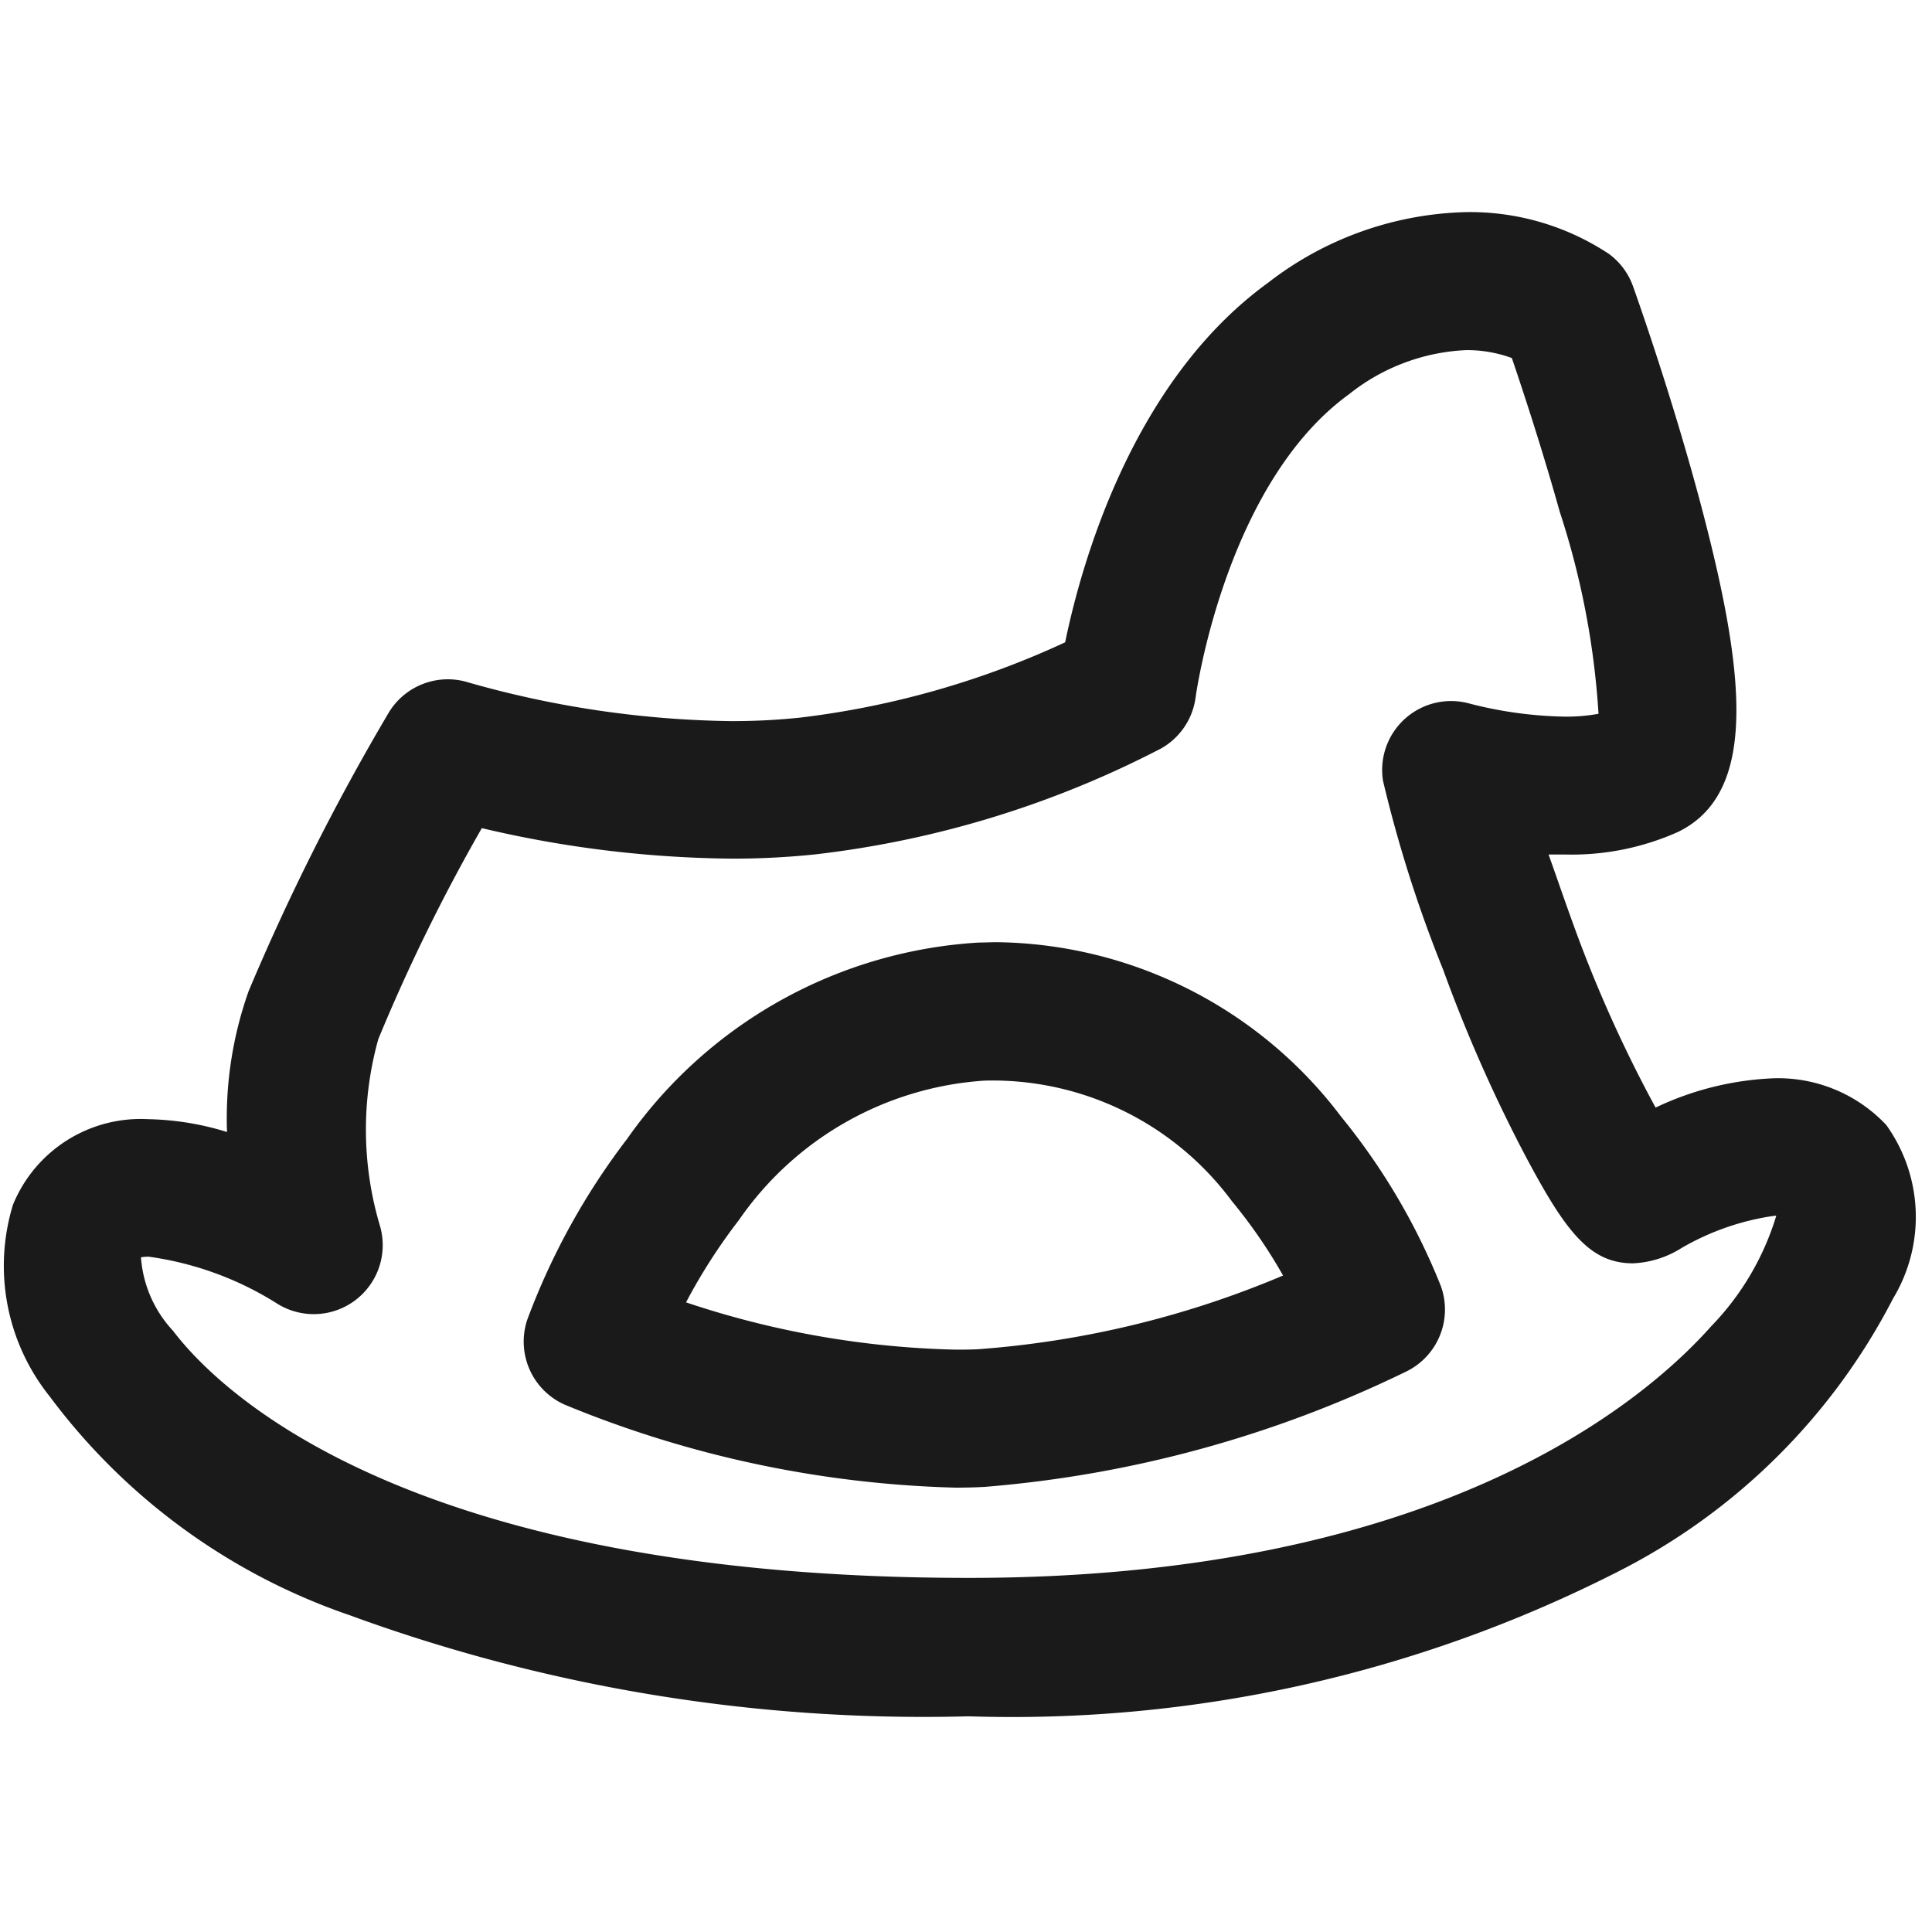 <svg xmlns="http://www.w3.org/2000/svg" width="28" height="28" viewBox="0 0 28 28">
  <g id="xzy-toy" transform="translate(-731 -1327)">
    <rect id="矩形_13041" data-name="矩形 13041" width="28" height="28" transform="translate(731 1327)" fill="#fff" opacity="0"/>
    <path id="路径_1958" data-name="路径 1958" d="M-300.024-236.957a3.648,3.648,0,0,1,2.066.606,1,1,0,0,1,.349.469c.023.065.572,1.6,1,3.229.63,2.4.811,4.119-.35,4.68a3.769,3.769,0,0,1-1.642.326q-.117,0-.232,0c.1.278.211.606.351.992a19.275,19.275,0,0,0,1.2,2.676,4.391,4.391,0,0,1,1.716-.425,2.152,2.152,0,0,1,1.627.677,2.286,2.286,0,0,1,.1,2.513,9.12,9.12,0,0,1-4.029,3.981,19.342,19.342,0,0,1-9.371,2.076,24.213,24.213,0,0,1-8.978-1.468,9.09,9.09,0,0,1-4.341-3.171,3.026,3.026,0,0,1-.53-2.775,2,2,0,0,1,1.961-1.24,4.1,4.1,0,0,1,1.141.186,5.522,5.522,0,0,1,.313-2.041,33.235,33.235,0,0,1,2.025-4.027,1,1,0,0,1,1.162-.447,14.545,14.545,0,0,0,3.809.56,9.481,9.481,0,0,0,1-.051,12.715,12.715,0,0,0,3.838-1.091c.235-1.141.973-3.783,2.938-5.209A4.869,4.869,0,0,1-300.024-236.957Zm.659,2.115a1.9,1.9,0,0,0-.659-.115,2.928,2.928,0,0,0-1.7.639c-1.795,1.3-2.22,4.36-2.224,4.391a1,1,0,0,1-.5.743,14.475,14.475,0,0,1-5.009,1.535,11.489,11.489,0,0,1-1.215.062,16.3,16.3,0,0,1-3.621-.442,26.394,26.394,0,0,0-1.5,3.057,4.879,4.879,0,0,0,.018,2.688,1,1,0,0,1-.339,1.087,1,1,0,0,1-1.139.063,4.673,4.673,0,0,0-1.868-.684.594.594,0,0,0-.112.009,1.741,1.741,0,0,0,.464,1.064c.637.84,3.353,3.582,11.536,3.582,6.786,0,9.784-2.551,10.758-3.648a3.936,3.936,0,0,0,.942-1.6h-.027a3.712,3.712,0,0,0-1.349.469,1.426,1.426,0,0,1-.7.22c-.631,0-.978-.462-1.565-1.567a21.726,21.726,0,0,1-1.187-2.689,18.983,18.983,0,0,1-.872-2.74,1,1,0,0,1,.323-.9,1,1,0,0,1,.937-.215,5.9,5.9,0,0,0,1.372.188,2.637,2.637,0,0,0,.492-.041,11.706,11.706,0,0,0-.562-2.928C-298.928-233.533-299.208-234.38-299.365-234.842Z" transform="translate(1052.276 1567.031)" fill="#1a1a1a"/>
    <path id="路径_1959" data-name="路径 1959" d="M3033.846,1348.56a15.907,15.907,0,0,1-5.656-1.2,1,1,0,0,1-.547-1.238,10.1,10.1,0,0,1,1.446-2.617,6.712,6.712,0,0,1,5.1-2.845c.087,0,.175-.005.261-.005a6.351,6.351,0,0,1,4.987,2.529,9.365,9.365,0,0,1,1.444,2.452,1,1,0,0,1-.488,1.235,17.072,17.072,0,0,1-6.123,1.678C3034.133,1348.557,3033.989,1348.56,3033.846,1348.56Zm-3.9-2.684a13.211,13.211,0,0,0,3.9.684c.116,0,.232,0,.344-.007a13.965,13.965,0,0,0,4.405-1.067,7.464,7.464,0,0,0-.74-1.076,4.317,4.317,0,0,0-3.584-1.749,4.7,4.7,0,0,0-3.562,2.021A8.228,8.228,0,0,0,3029.942,1345.876Z" transform="translate(-2289)" fill="#1a1a1a"/>
  </g>
</svg>
